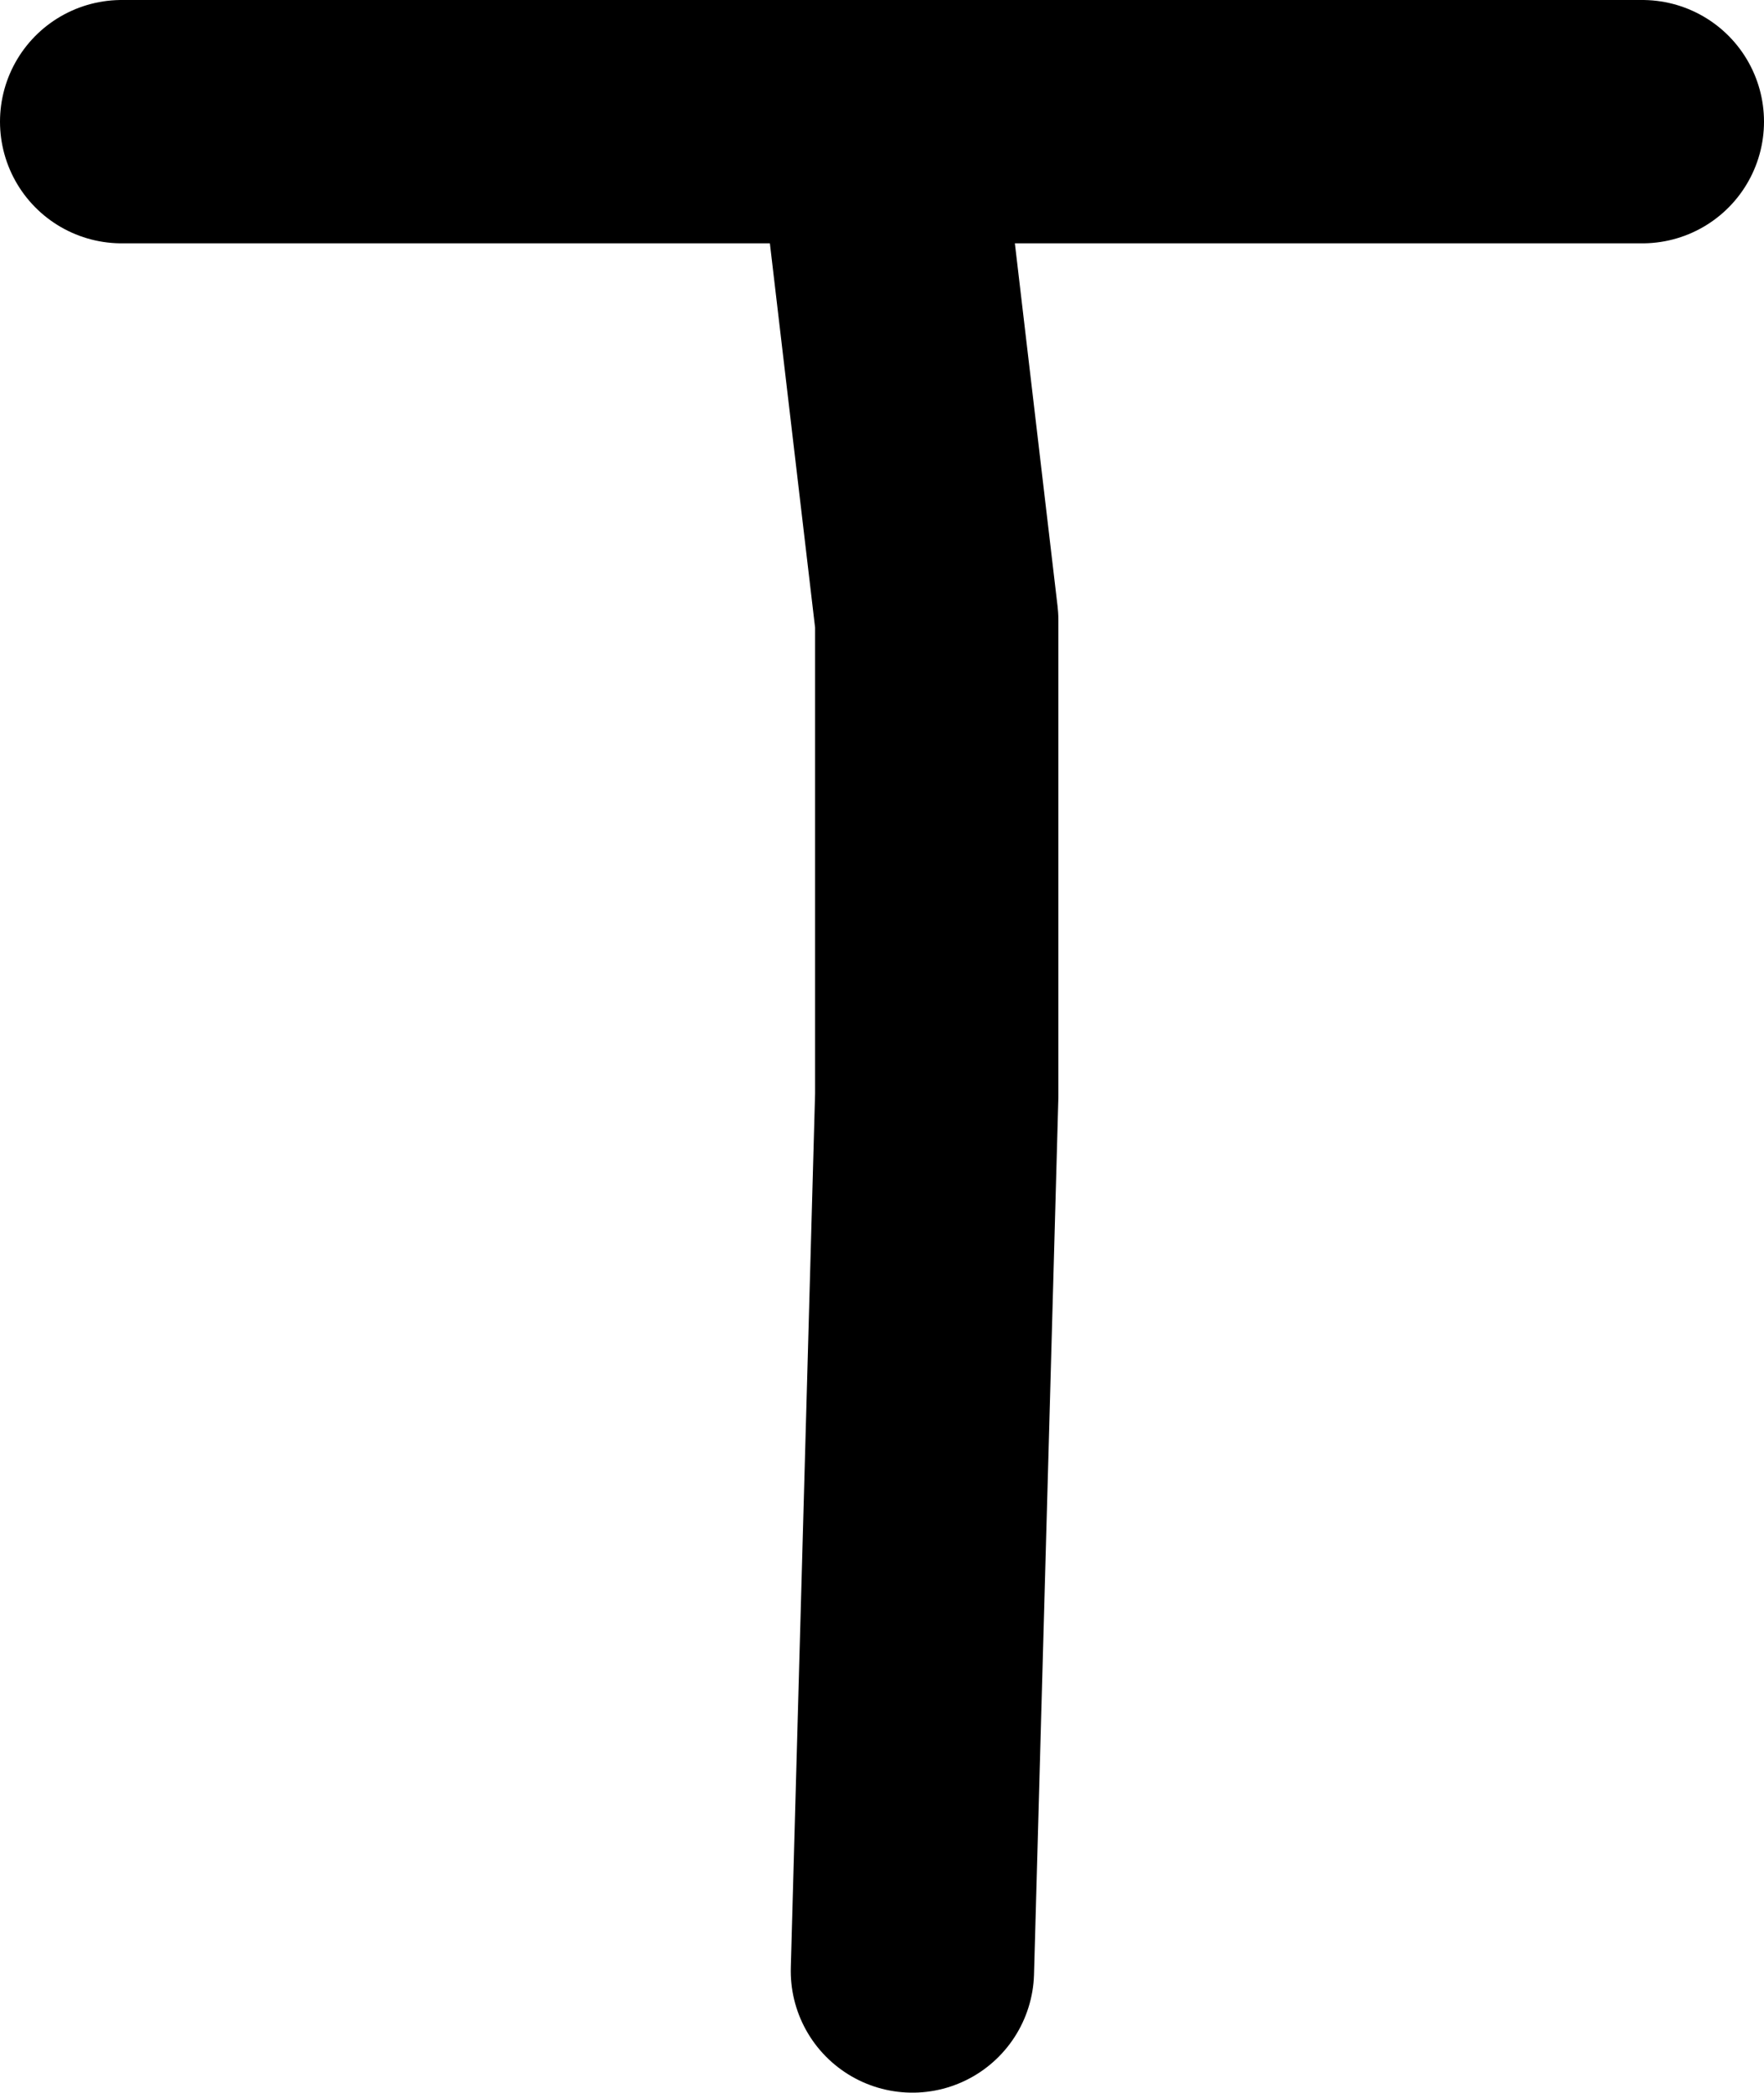 <?xml version="1.0" encoding="UTF-8" standalone="no"?>
<svg xmlns:xlink="http://www.w3.org/1999/xlink" height="8.6px" width="7.25px" xmlns="http://www.w3.org/2000/svg">
  <g transform="matrix(1.0, 0.0, 0.0, 1.0, 3.75, 4.5)">
    <path d="M-3.25 -4.0 L-1.65 -4.0 0.3 -4.0 2.2 -4.0 3.0 -4.0" fill="none" stroke="#000000" stroke-linecap="round" stroke-linejoin="round" stroke-width="1.0"/>
    <path d="M-0.1 -3.65 L0.1 -1.95 0.1 0.0 0.05 1.8 0.0 3.6" fill="none" stroke="#000000" stroke-linecap="round" stroke-linejoin="round" stroke-width="1.0"/>
  </g>
</svg>
